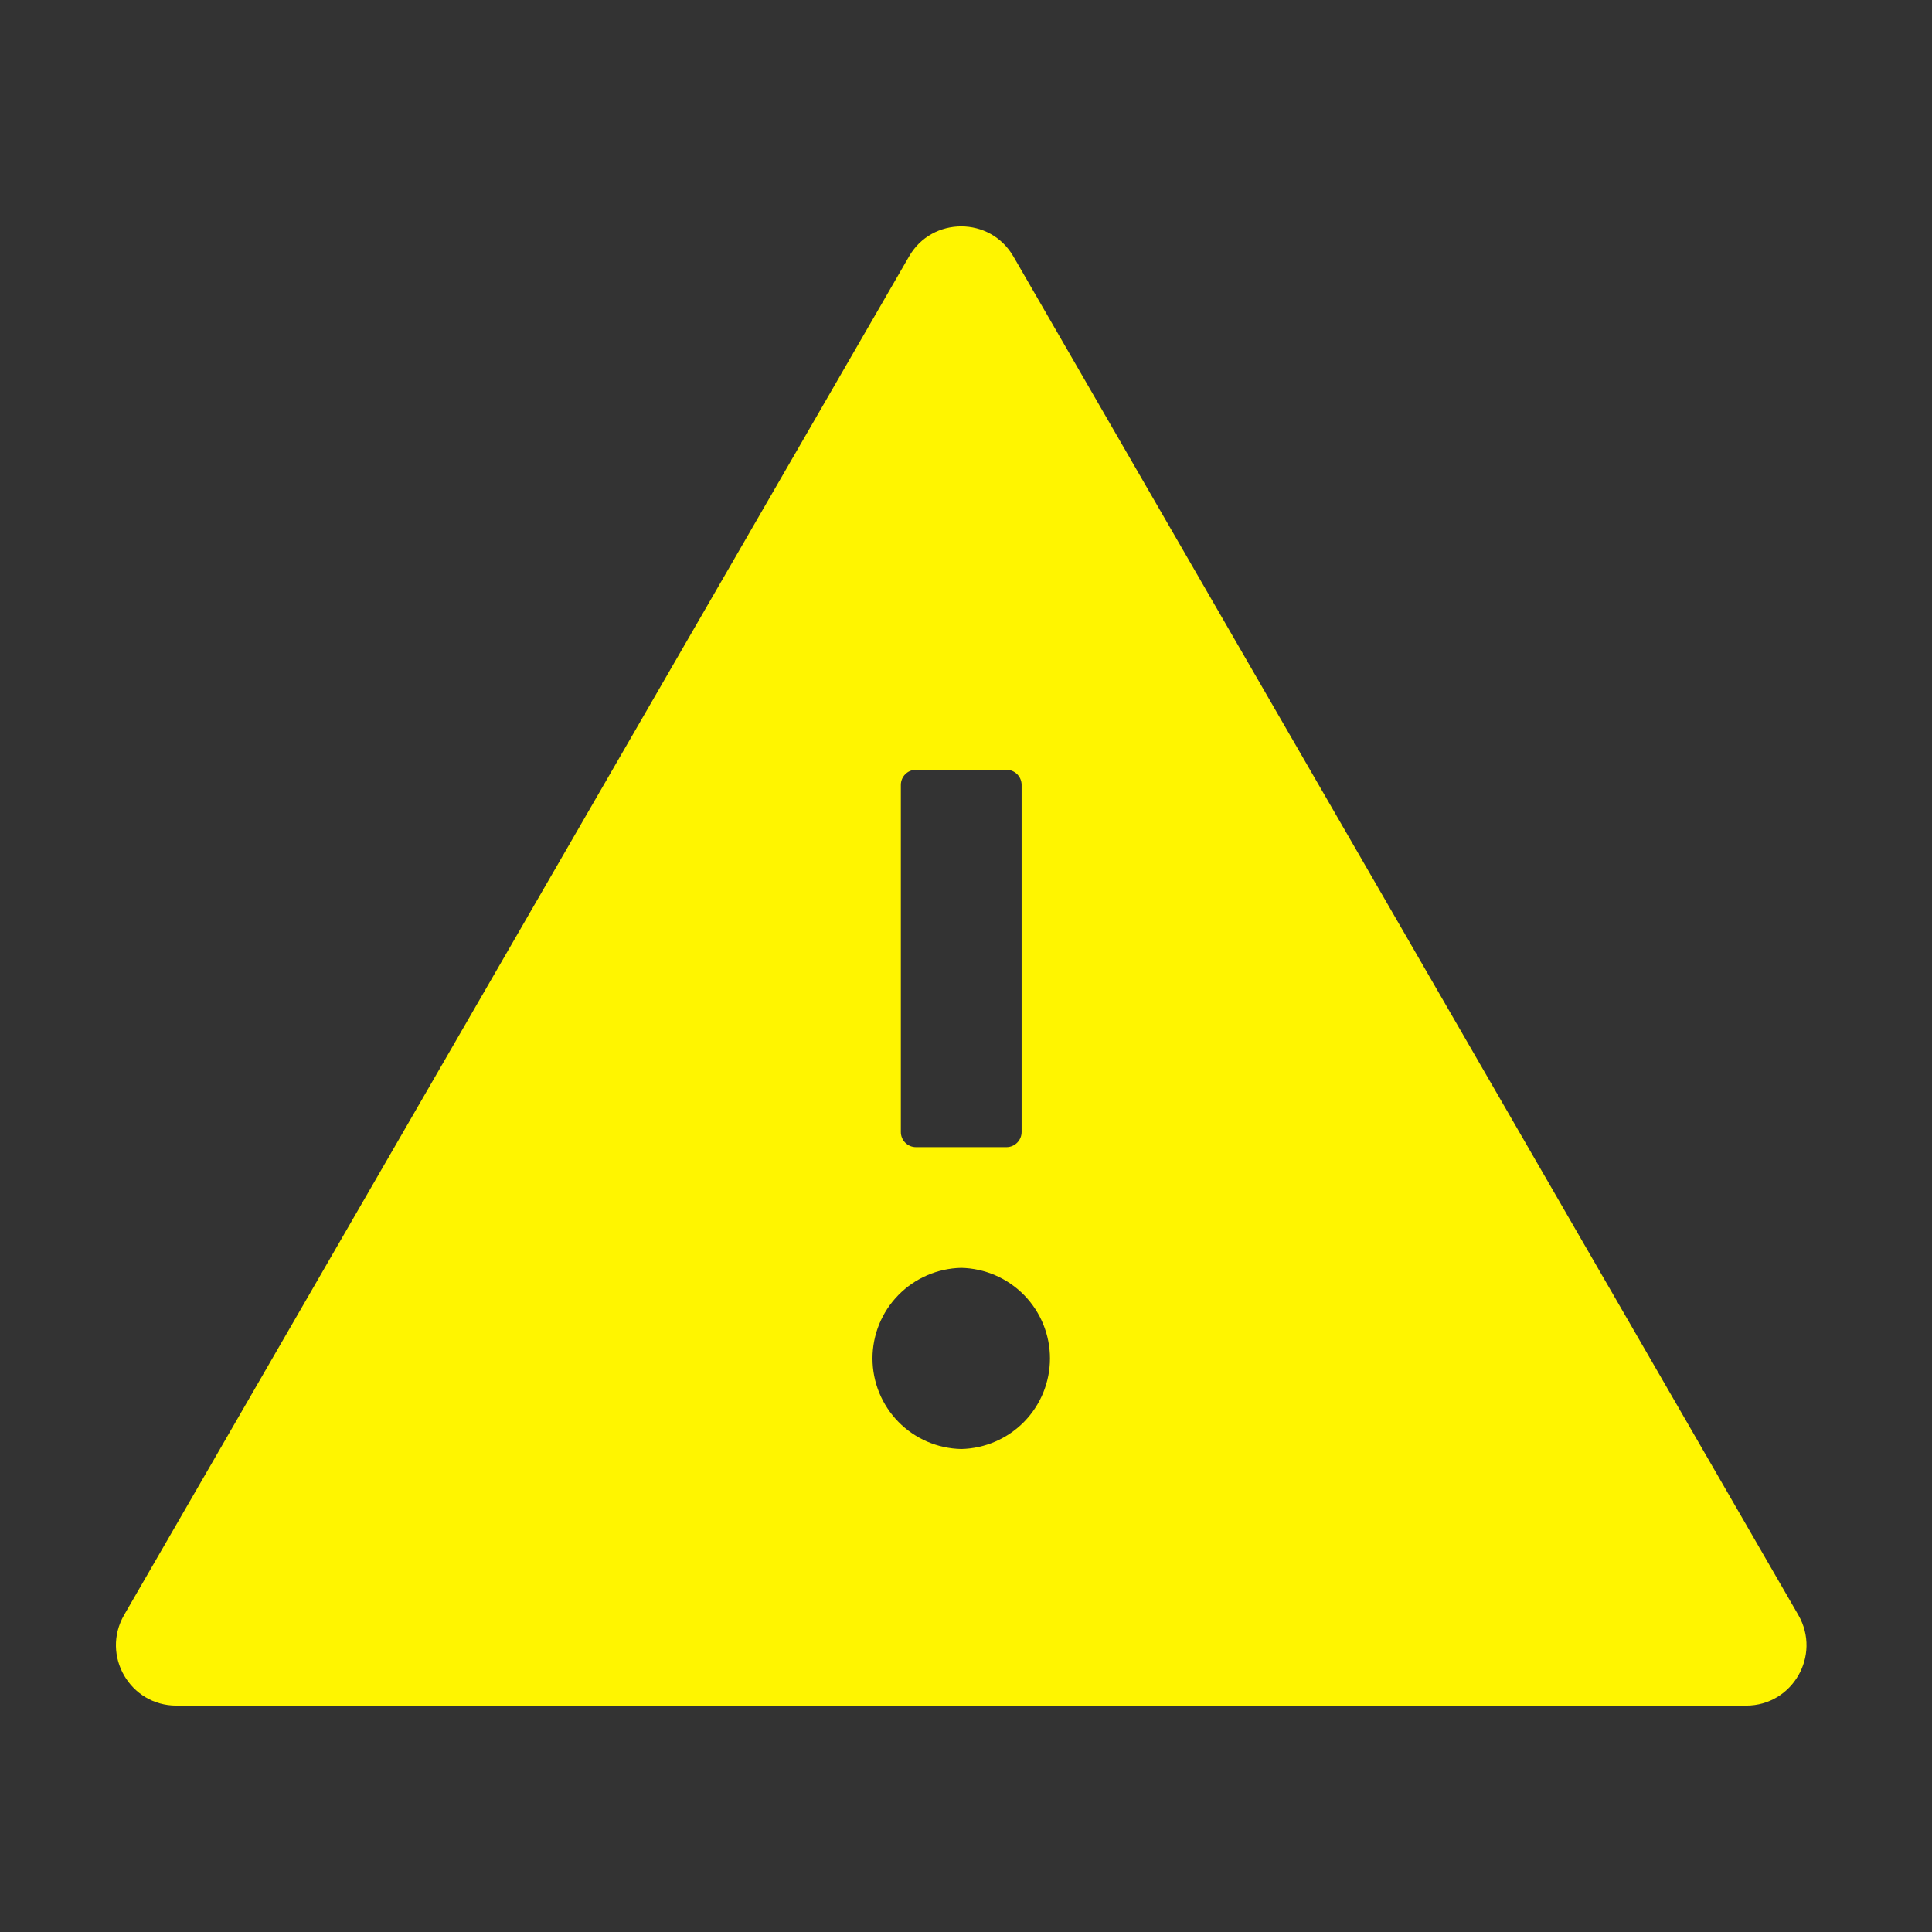 <svg width="50" height="50" viewBox="0 0 50 50" fill="none" xmlns="http://www.w3.org/2000/svg">
<rect x="0" y="0" width="50" height="50" fill="#333333" stroke="none"/>
<path d="M46.541 41.797L26.229 6.641C25.926 6.118 25.404 5.859 24.876 5.859C24.349 5.859 23.822 6.118 23.524 6.641L3.211 41.797C2.611 42.842 3.363 44.141 4.564 44.141H45.189C46.39 44.141 47.142 42.842 46.541 41.797ZM23.314 20.312C23.314 20.098 23.489 19.922 23.704 19.922H26.048C26.263 19.922 26.439 20.098 26.439 20.312V29.297C26.439 29.512 26.263 29.688 26.048 29.688H23.704C23.489 29.688 23.314 29.512 23.314 29.297V20.312ZM24.876 37.5C24.263 37.487 23.679 37.235 23.25 36.797C22.82 36.359 22.58 35.77 22.58 35.156C22.58 34.543 22.82 33.954 23.25 33.516C23.679 33.078 24.263 32.825 24.876 32.812C25.489 32.825 26.073 33.078 26.503 33.516C26.932 33.954 27.173 34.543 27.173 35.156C27.173 35.77 26.932 36.359 26.503 36.797C26.073 37.235 25.489 37.487 24.876 37.5Z" fill="#FFF500"/>
</svg>
